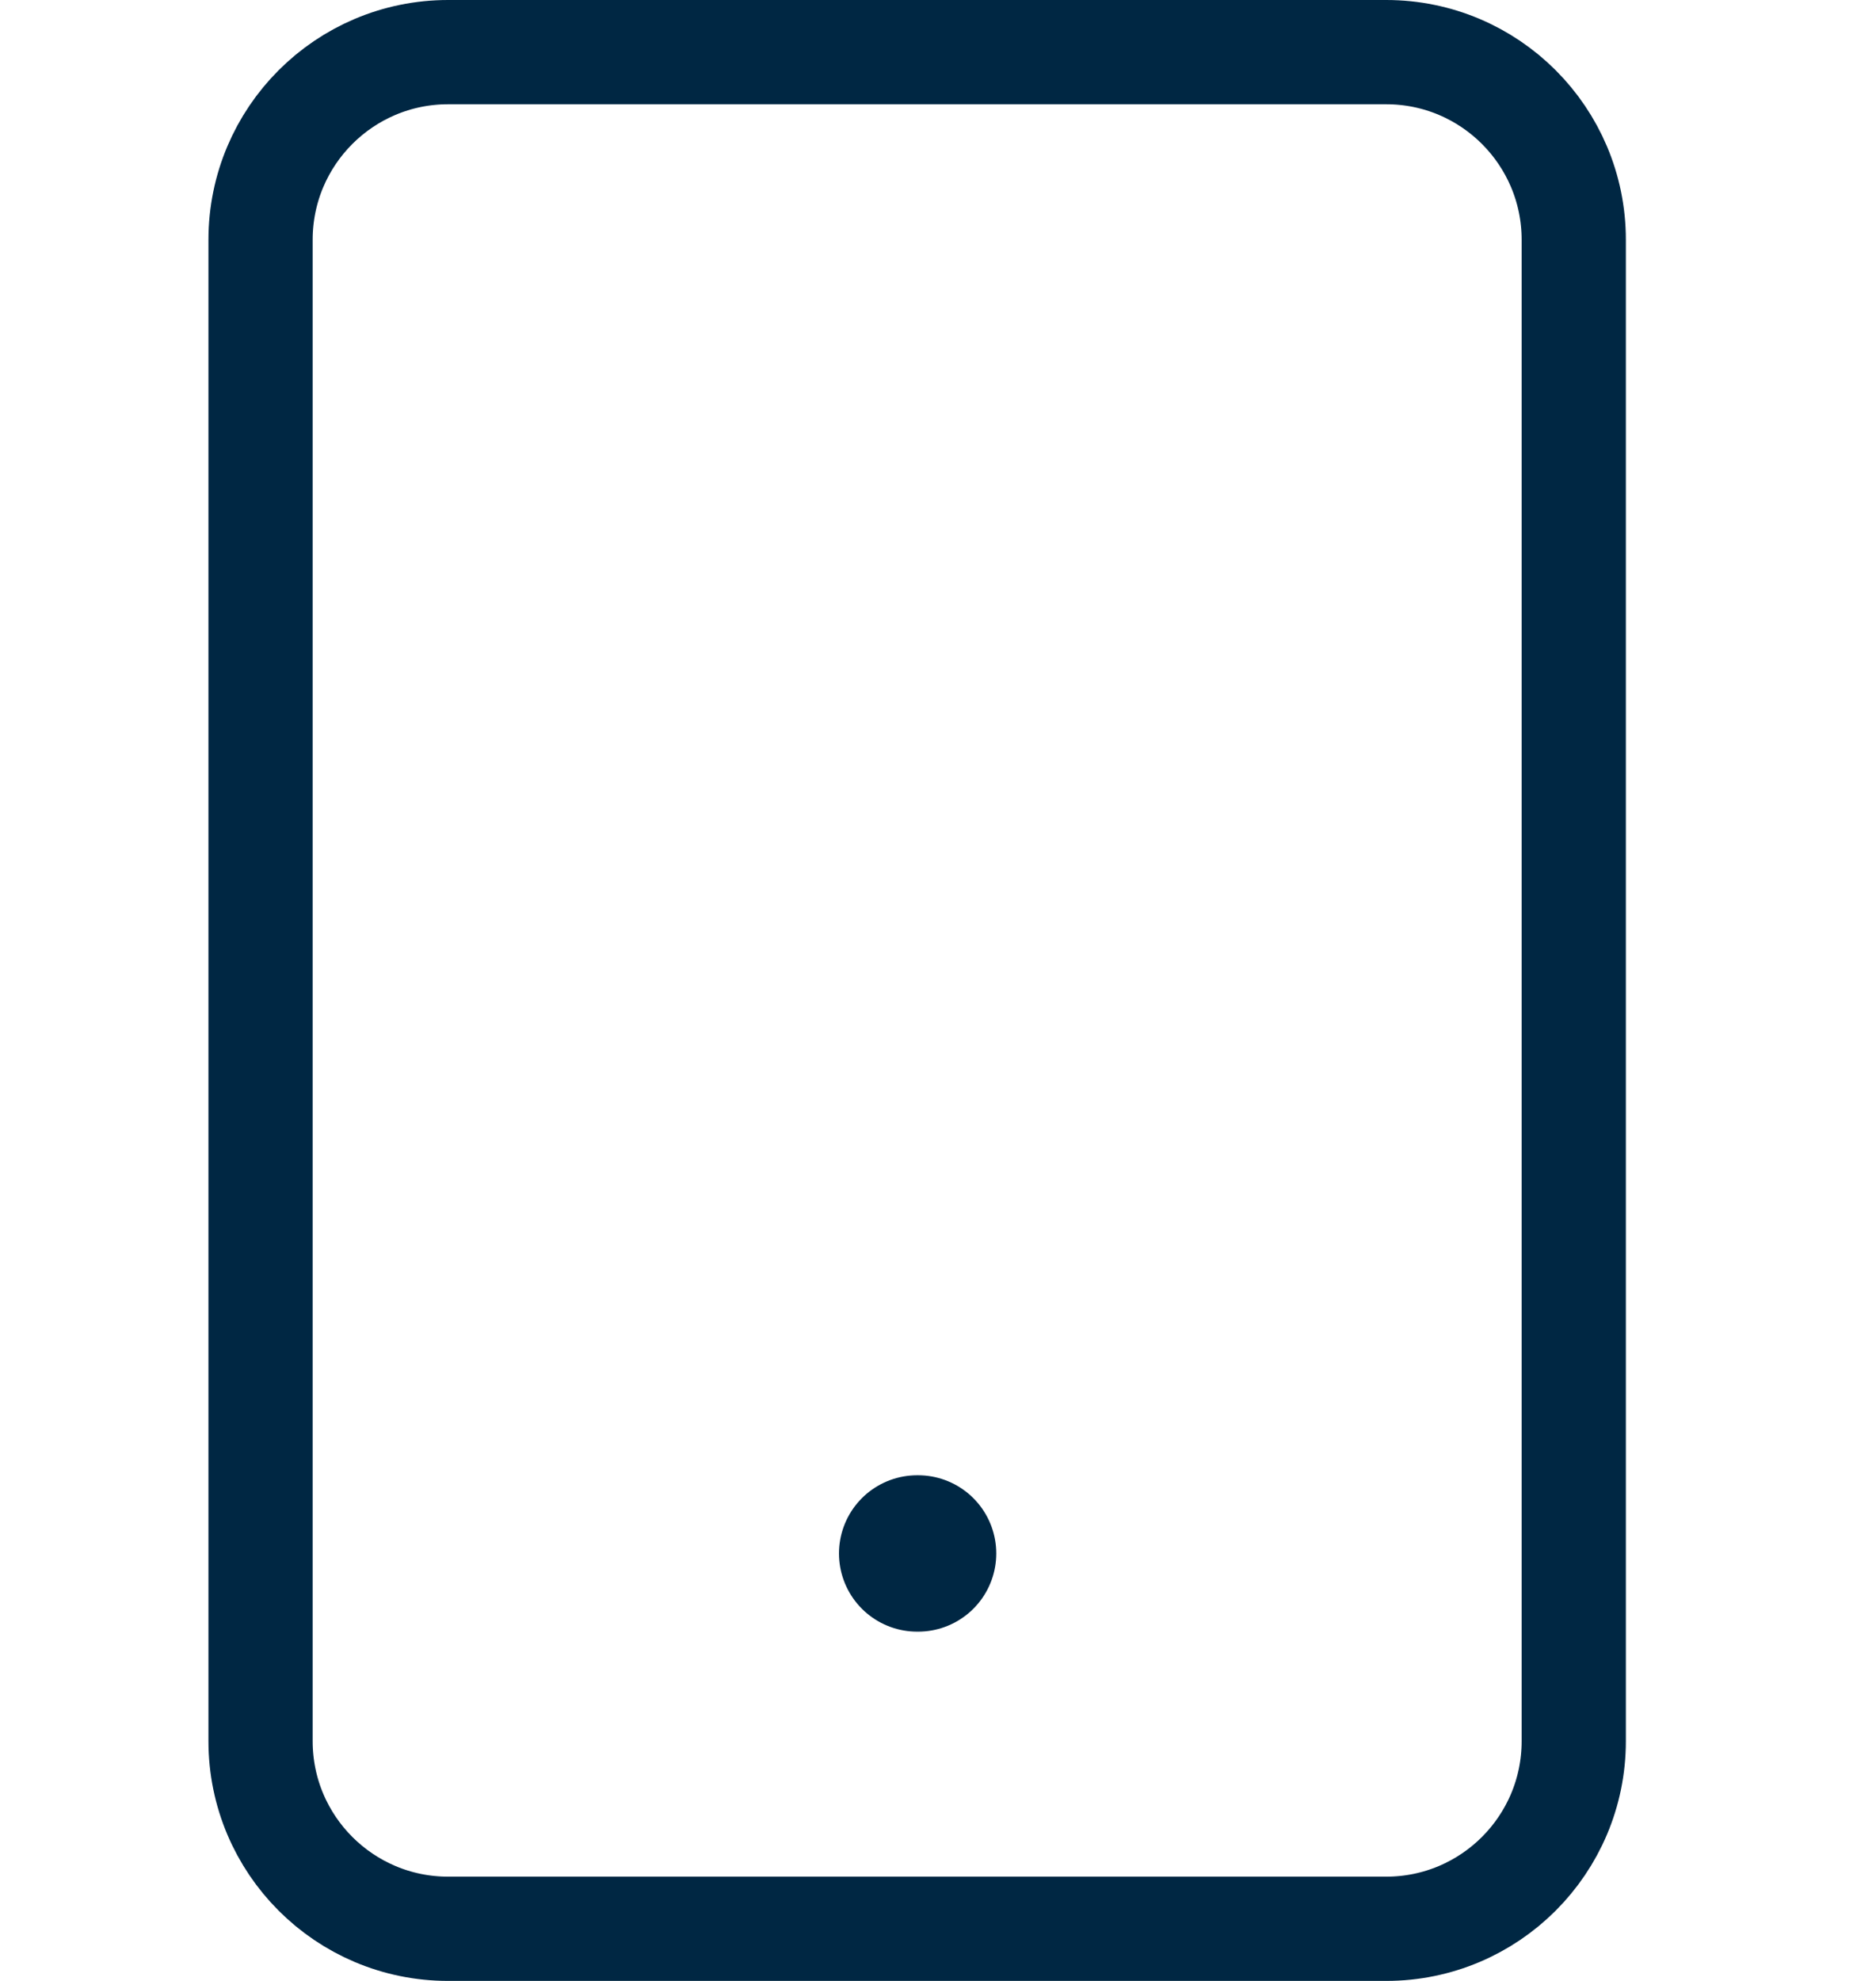 <svg width="36" height="38" viewBox="0 0 36 38" fill="none" xmlns="http://www.w3.org/2000/svg">
<path d="M26.6 1H8.6C6.612 1 5 2.612 5 4.6V33.4C5 35.388 6.612 37 8.6 37H26.6C28.588 37 30.2 35.388 30.2 33.4V4.6C30.2 2.612 28.588 1 26.6 1Z" stroke="#002743" stroke-width="2" stroke-linecap="round" stroke-linejoin="round"/>
<path d="M17.6 29.8H17.618" stroke="#002743" stroke-width="3" stroke-linecap="round" stroke-linejoin="round"/>
</svg>
